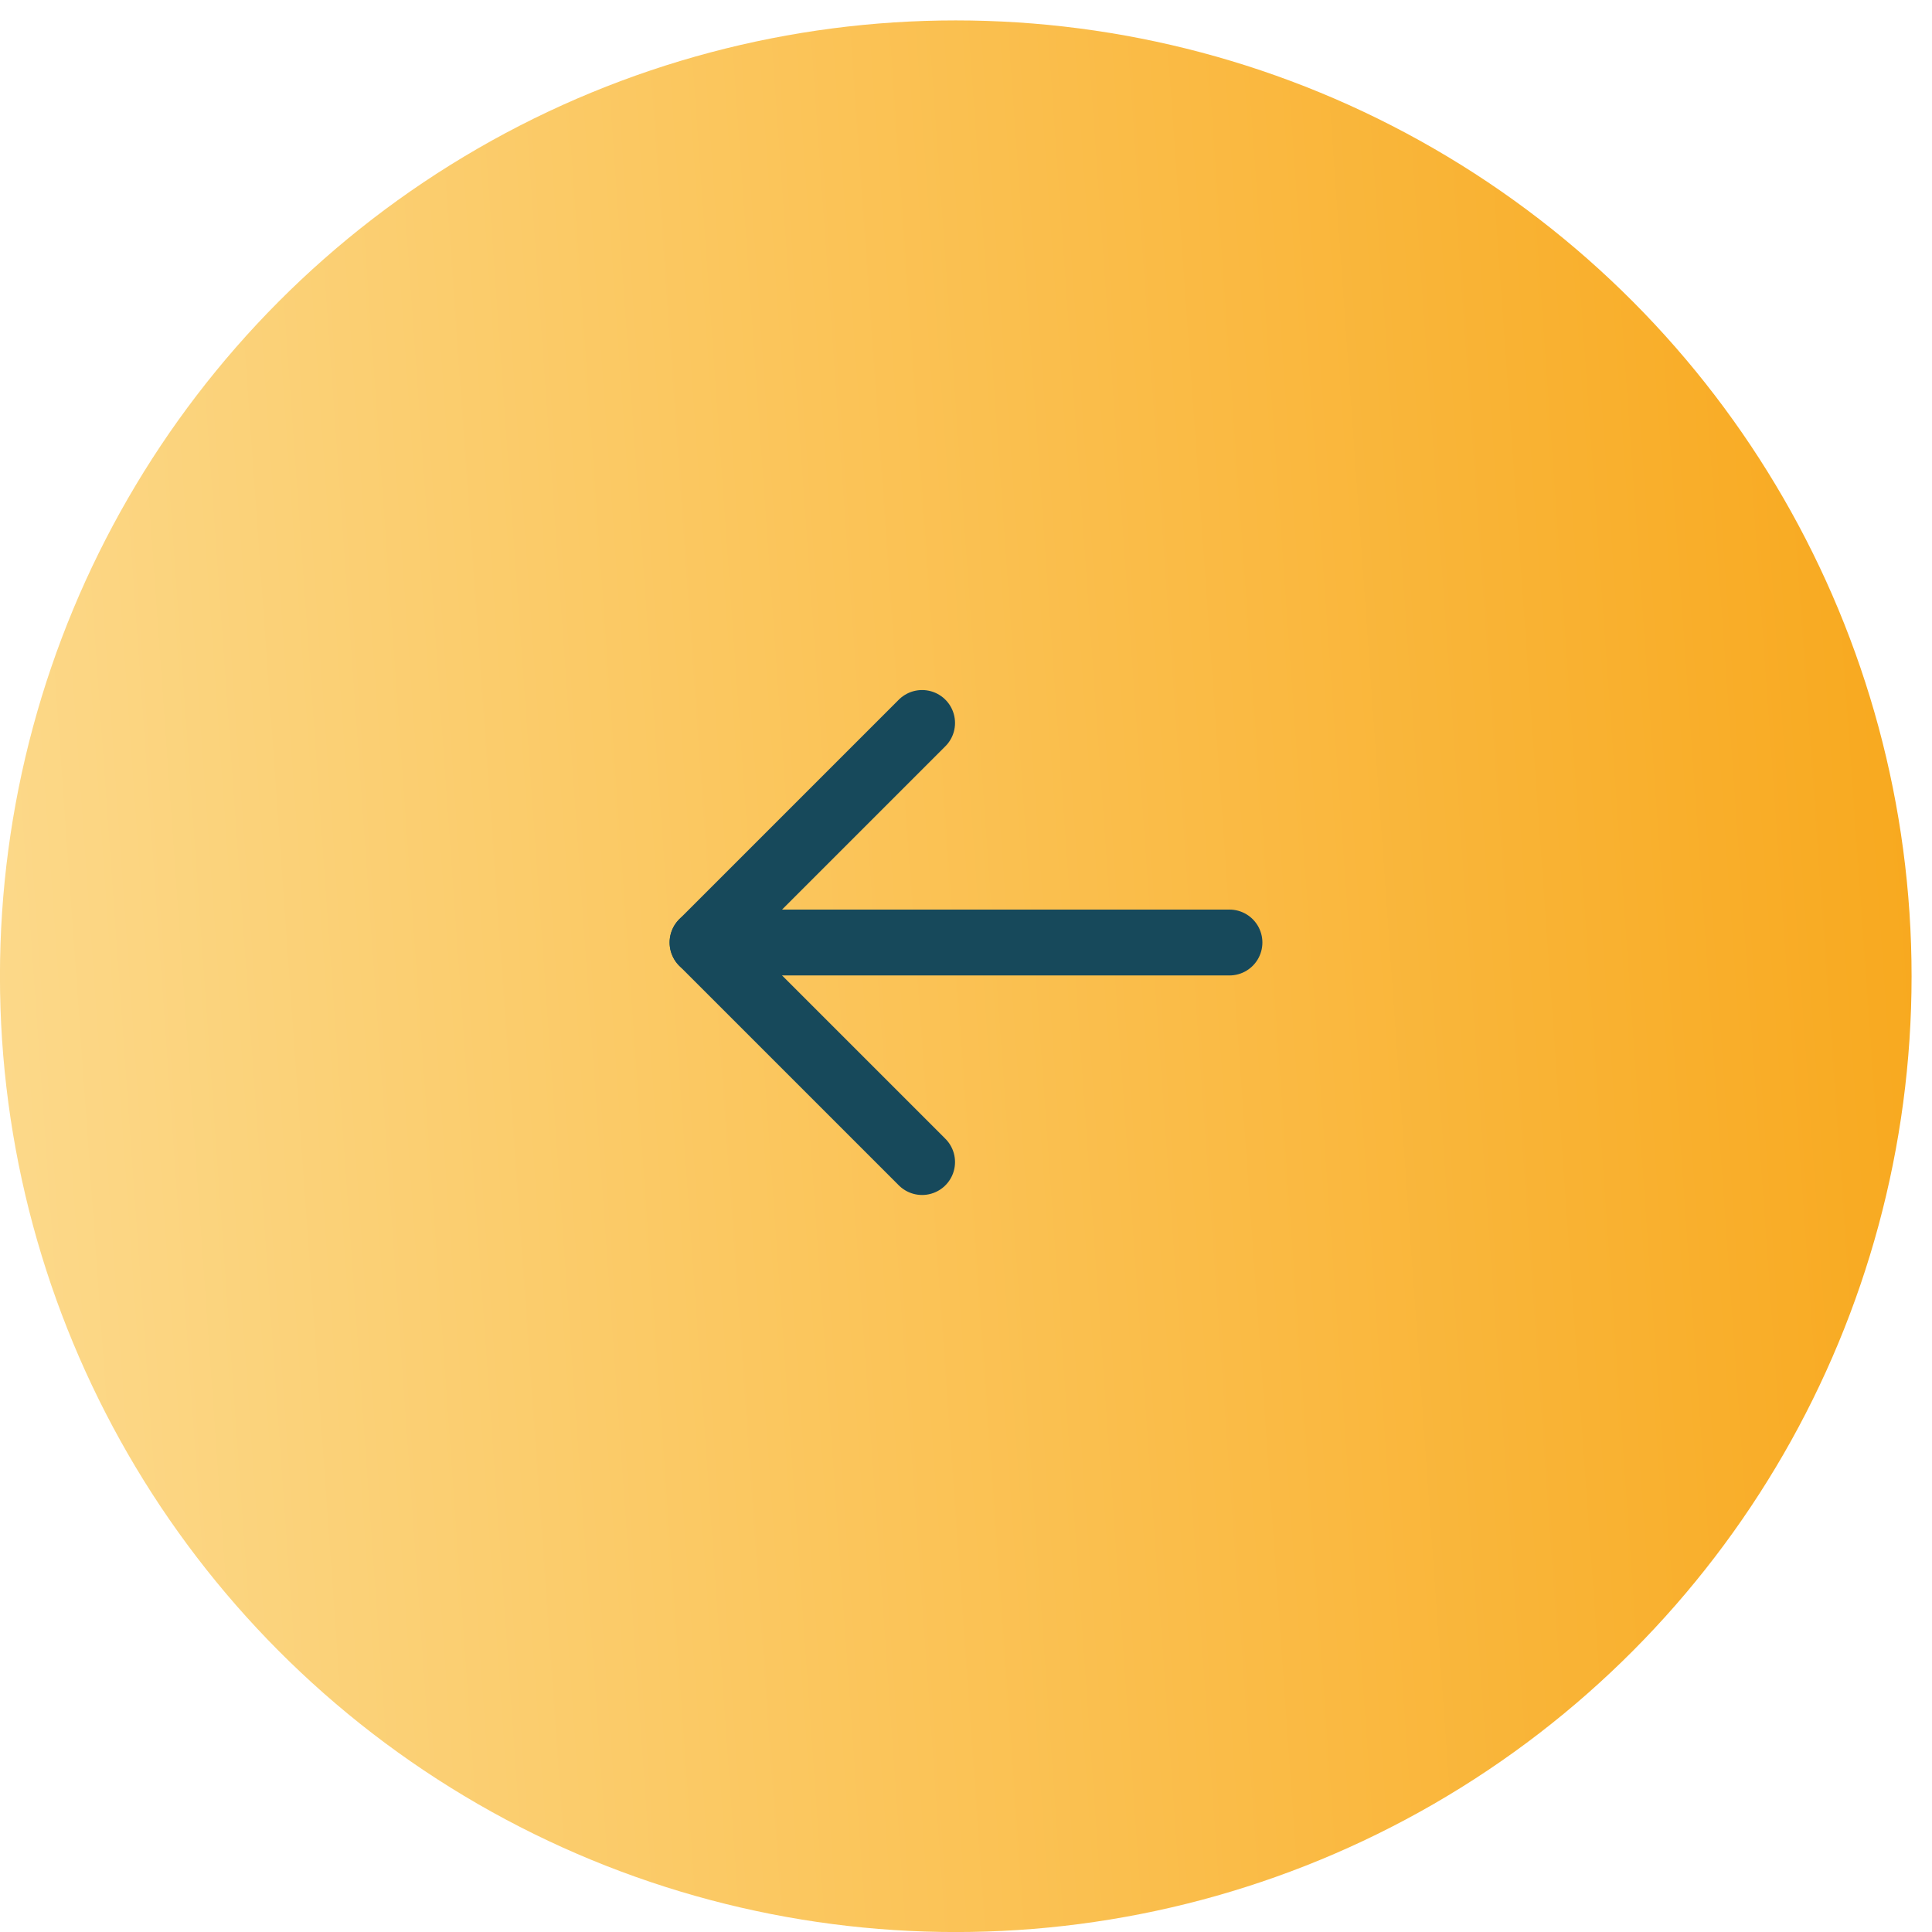 <svg width="44" height="44" viewBox="0 0 44 44" fill="none" xmlns="http://www.w3.org/2000/svg">
<circle cx="21.768" cy="21.768" r="21.768" transform="matrix(-1 0 0 1 43.535 0.465)" fill="url(#paint0_linear_134_3811)"/>
<path d="M28 21.465L16 21.465" stroke="#17495B" stroke-width="1.5" stroke-linecap="round" stroke-linejoin="round"/>
<path d="M21 26.465L16 21.465L21 16.465" stroke="#17495B" stroke-width="1.5" stroke-linecap="round" stroke-linejoin="round"/>
<defs>
<linearGradient id="paint0_linear_134_3811" x1="-1.234" y1="9.433" x2="53.533" y2="13.322" gradientUnits="userSpaceOnUse">
<stop stop-color="#F8A71B"/>
<stop offset="0.507" stop-color="#FBC65D"/>
<stop offset="1" stop-color="#FCE2A0"/>
</linearGradient>
</defs>
</svg>
